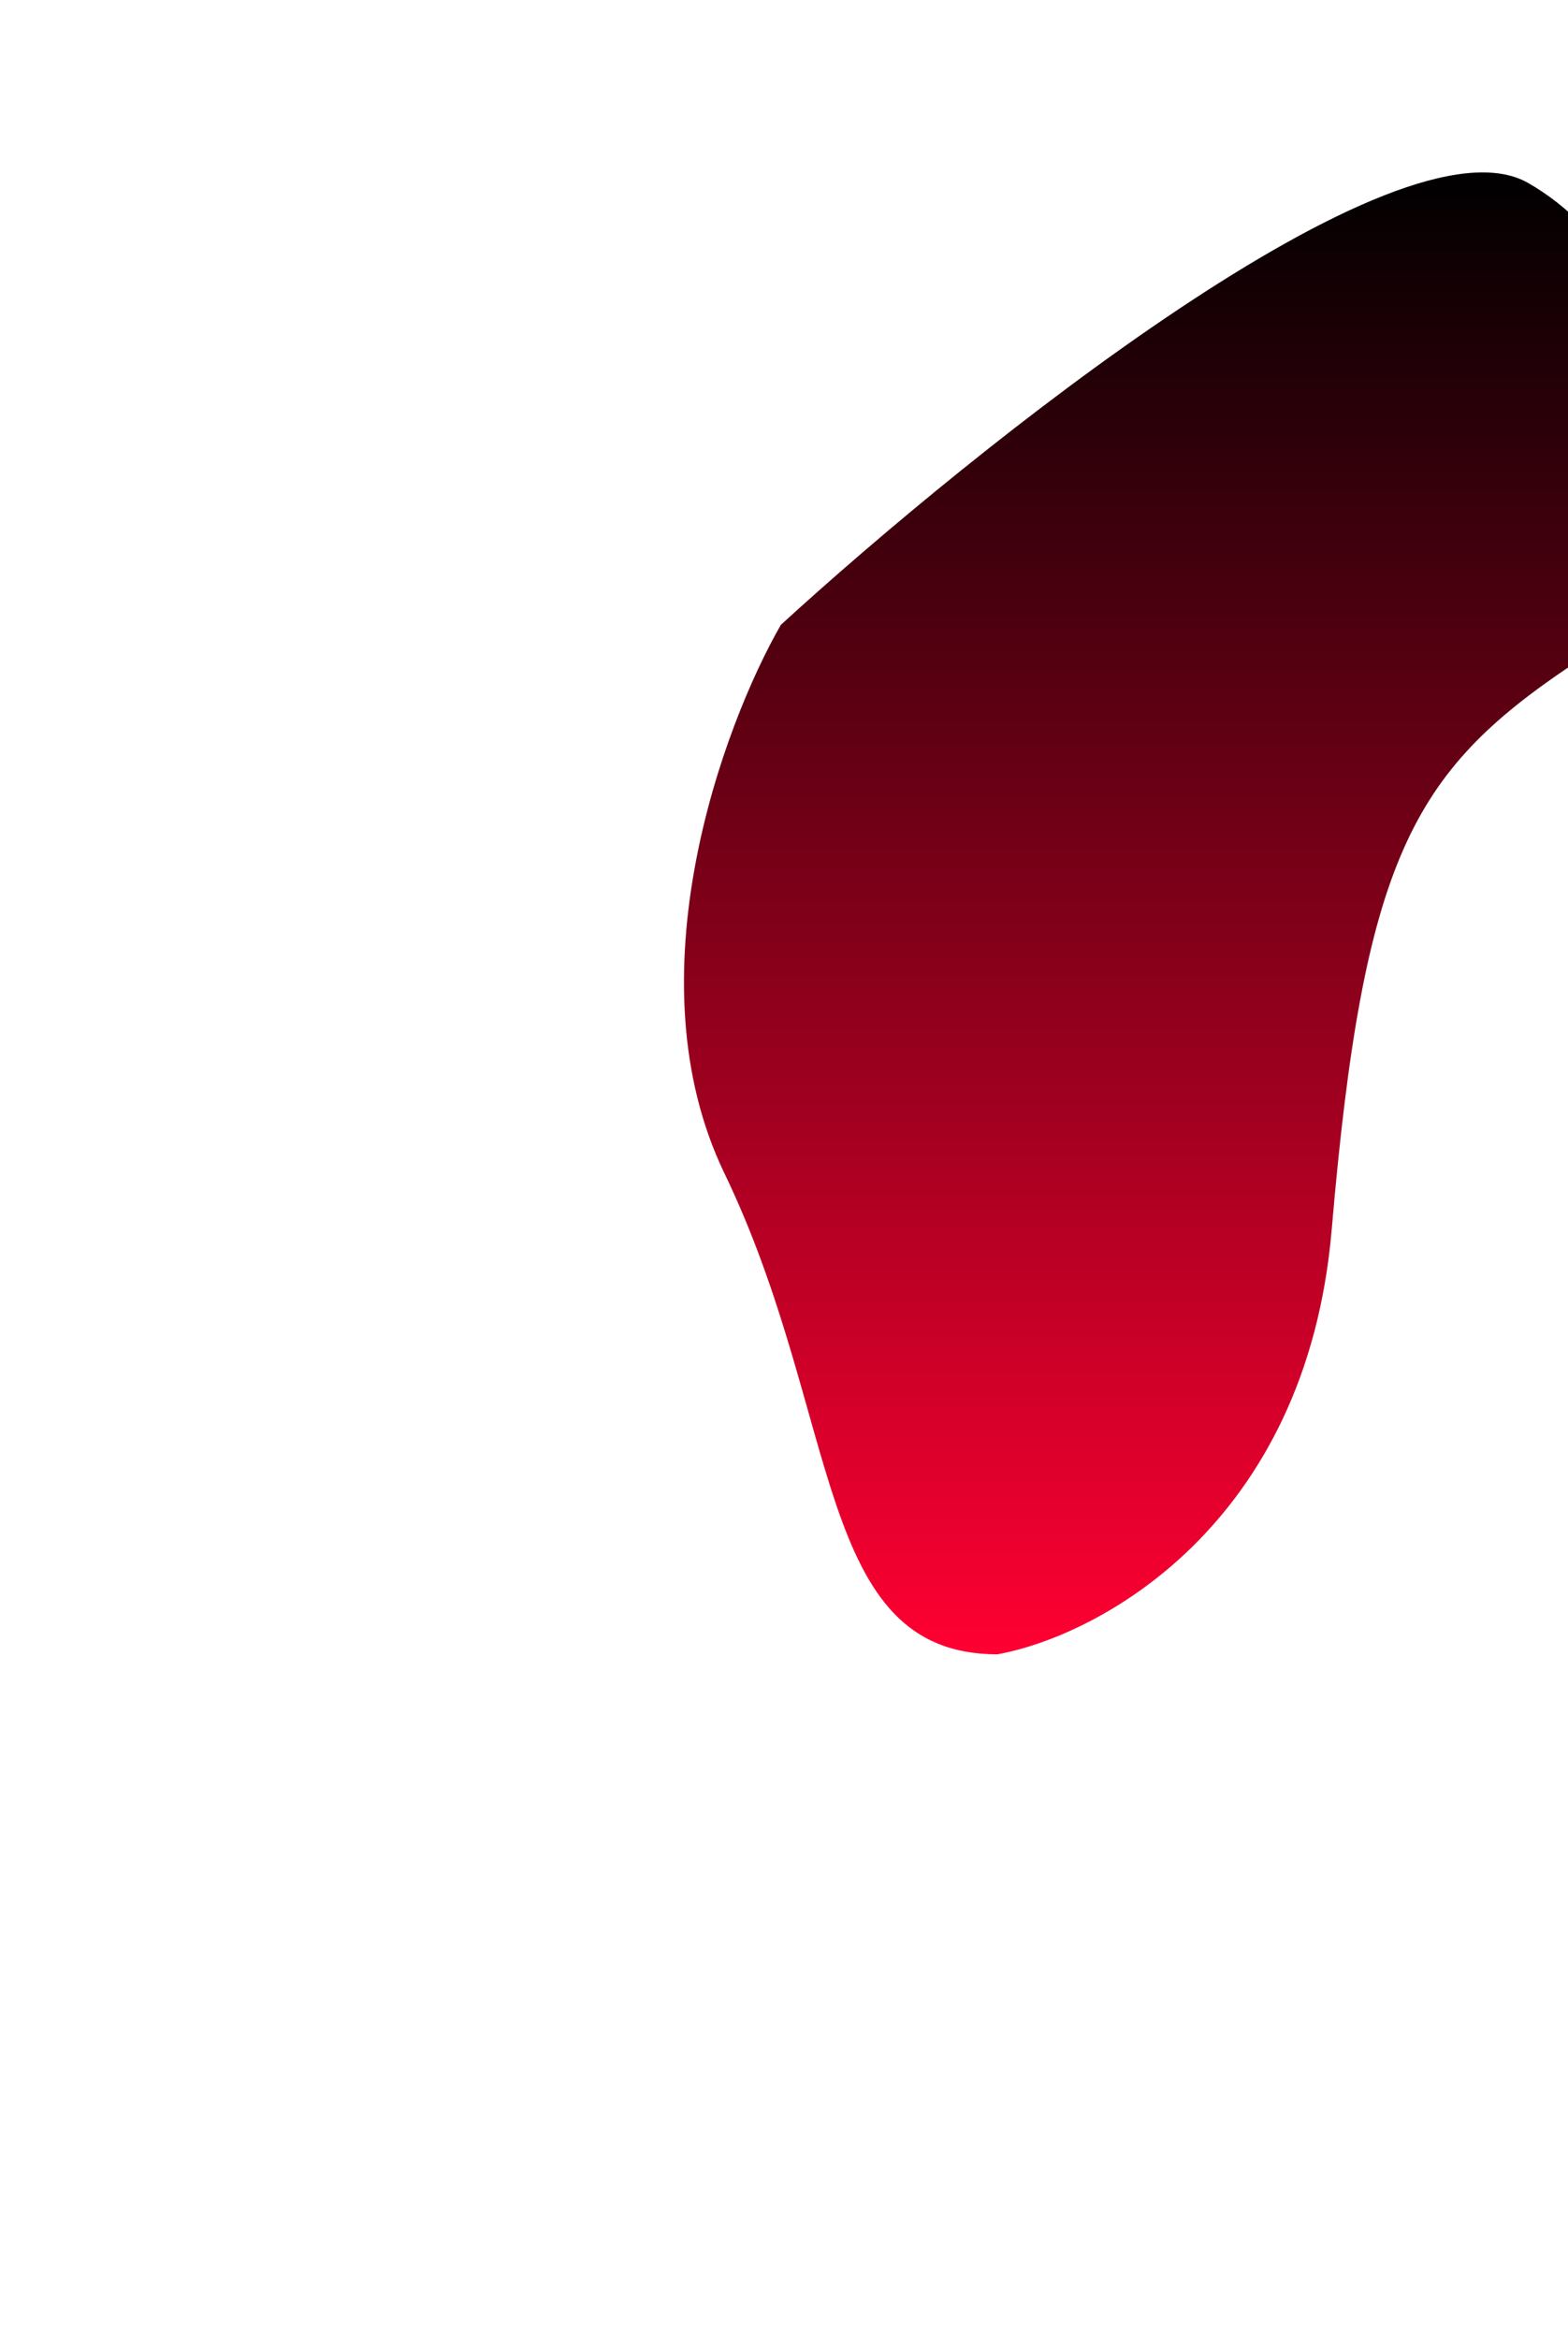 <?xml version="1.0" encoding="UTF-8"?> <svg xmlns="http://www.w3.org/2000/svg" width="917" height="1367" viewBox="0 0 917 1367" fill="none"><g filter="url(#filter0_f_181_5817)"><path d="M778.803 718.708C764.013 891.71 642.291 956.25 583.279 966.894C476.273 966.894 492.52 828.515 423.611 685.654C368.483 571.365 422.677 424.395 456.665 365.196C570.58 260.992 817.46 63.451 893.652 106.925C988.893 161.269 1010.74 327.1 918.303 389.287C825.863 451.473 797.291 502.455 778.803 718.708Z" fill="url(#paint0_linear_181_5817)"></path></g><defs><filter id="filter0_f_181_5817" x="0" y="-299.228" width="1377.43" height="1666.12" filterUnits="userSpaceOnUse" color-interpolation-filters="sRGB"><feFlood flood-opacity="0" result="BackgroundImageFix"></feFlood><feBlend mode="normal" in="SourceGraphic" in2="BackgroundImageFix" result="shape"></feBlend><feGaussianBlur stdDeviation="200" result="effect1_foregroundBlur_181_5817"></feGaussianBlur></filter><linearGradient id="paint0_linear_181_5817" x1="688.714" y1="100.772" x2="688.714" y2="966.894" gradientUnits="userSpaceOnUse"><stop></stop><stop offset="1" stop-color="#FF0032"></stop></linearGradient></defs></svg> 